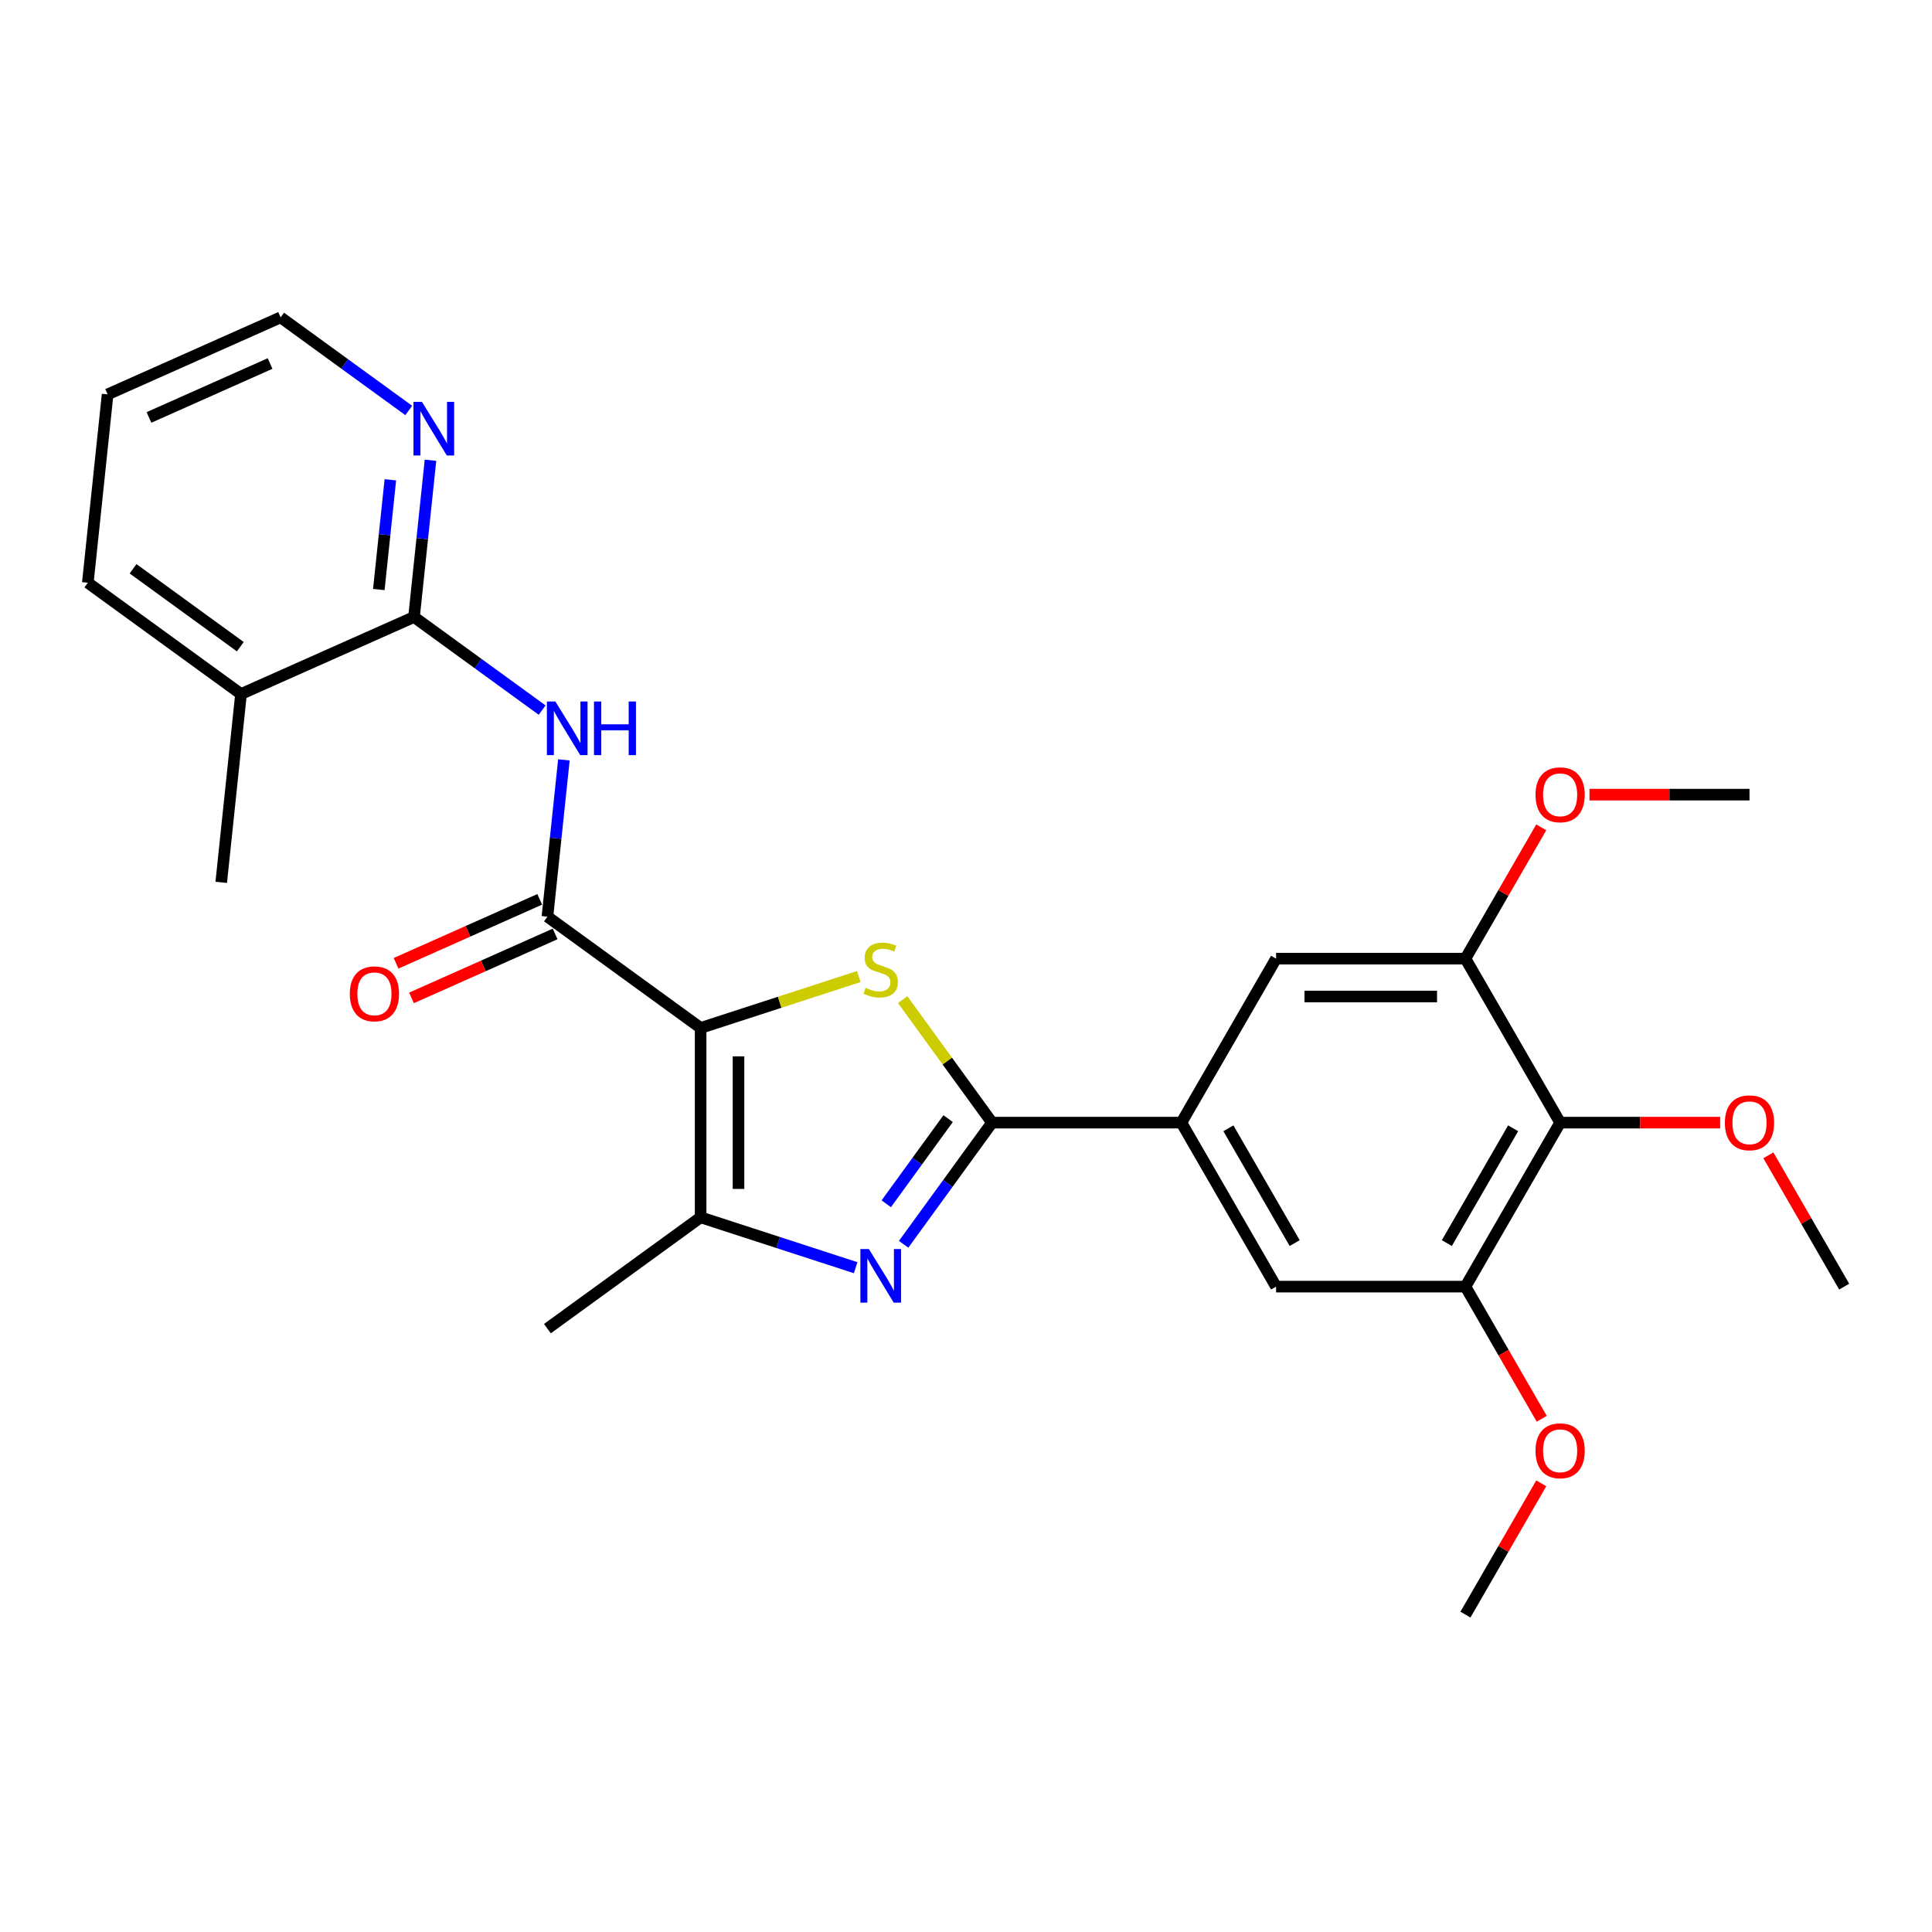 <?xml version='1.0' encoding='iso-8859-1'?>
<svg version='1.1' baseProfile='full'
              xmlns='http://www.w3.org/2000/svg'
                      xmlns:rdkit='http://www.rdkit.org/xml'
                      xmlns:xlink='http://www.w3.org/1999/xlink'
                  xml:space='preserve'
width='1000px' height='1000px' viewBox='0 0 1000 1000'>
<!-- END OF HEADER -->
<rect style='opacity:1.0;fill:#FFFFFF;stroke:none' width='1000' height='1000' x='0' y='0'> </rect>
<path class='bond-0' d='M 362.641,532.067 L 403.576,518.767' style='fill:none;fill-rule:evenodd;stroke:#000000;stroke-width:6px;stroke-linecap:butt;stroke-linejoin:miter;stroke-opacity:1' />
<path class='bond-0' d='M 403.576,518.767 L 444.51,505.466' style='fill:none;fill-rule:evenodd;stroke:#CCCC00;stroke-width:6px;stroke-linecap:butt;stroke-linejoin:miter;stroke-opacity:1' />
<path class='bond-3' d='M 362.641,532.067 L 283.345,474.455' style='fill:none;fill-rule:evenodd;stroke:#000000;stroke-width:6px;stroke-linecap:butt;stroke-linejoin:miter;stroke-opacity:1' />
<path class='bond-4' d='M 362.641,532.067 L 362.641,630.083' style='fill:none;fill-rule:evenodd;stroke:#000000;stroke-width:6px;stroke-linecap:butt;stroke-linejoin:miter;stroke-opacity:1' />
<path class='bond-4' d='M 382.245,546.77 L 382.245,615.381' style='fill:none;fill-rule:evenodd;stroke:#000000;stroke-width:6px;stroke-linecap:butt;stroke-linejoin:miter;stroke-opacity:1' />
<path class='bond-1' d='M 467.211,517.401 L 490.342,549.238' style='fill:none;fill-rule:evenodd;stroke:#CCCC00;stroke-width:6px;stroke-linecap:butt;stroke-linejoin:miter;stroke-opacity:1' />
<path class='bond-1' d='M 490.342,549.238 L 513.473,581.075' style='fill:none;fill-rule:evenodd;stroke:#000000;stroke-width:6px;stroke-linecap:butt;stroke-linejoin:miter;stroke-opacity:1' />
<path class='bond-6' d='M 513.473,581.075 L 611.489,581.075' style='fill:none;fill-rule:evenodd;stroke:#000000;stroke-width:6px;stroke-linecap:butt;stroke-linejoin:miter;stroke-opacity:1' />
<path class='bond-27' d='M 513.473,581.075 L 490.599,612.559' style='fill:none;fill-rule:evenodd;stroke:#000000;stroke-width:6px;stroke-linecap:butt;stroke-linejoin:miter;stroke-opacity:1' />
<path class='bond-27' d='M 490.599,612.559 L 467.724,644.042' style='fill:none;fill-rule:evenodd;stroke:#0000FF;stroke-width:6px;stroke-linecap:butt;stroke-linejoin:miter;stroke-opacity:1' />
<path class='bond-27' d='M 490.751,578.998 L 474.739,601.036' style='fill:none;fill-rule:evenodd;stroke:#000000;stroke-width:6px;stroke-linecap:butt;stroke-linejoin:miter;stroke-opacity:1' />
<path class='bond-27' d='M 474.739,601.036 L 458.727,623.075' style='fill:none;fill-rule:evenodd;stroke:#0000FF;stroke-width:6px;stroke-linecap:butt;stroke-linejoin:miter;stroke-opacity:1' />
<path class='bond-2' d='M 442.883,656.155 L 402.762,643.119' style='fill:none;fill-rule:evenodd;stroke:#0000FF;stroke-width:6px;stroke-linecap:butt;stroke-linejoin:miter;stroke-opacity:1' />
<path class='bond-2' d='M 402.762,643.119 L 362.641,630.083' style='fill:none;fill-rule:evenodd;stroke:#000000;stroke-width:6px;stroke-linecap:butt;stroke-linejoin:miter;stroke-opacity:1' />
<path class='bond-5' d='M 283.345,474.455 L 287.609,433.88' style='fill:none;fill-rule:evenodd;stroke:#000000;stroke-width:6px;stroke-linecap:butt;stroke-linejoin:miter;stroke-opacity:1' />
<path class='bond-5' d='M 287.609,433.88 L 291.874,393.305' style='fill:none;fill-rule:evenodd;stroke:#0000FF;stroke-width:6px;stroke-linecap:butt;stroke-linejoin:miter;stroke-opacity:1' />
<path class='bond-14' d='M 279.358,465.5 L 242.183,482.052' style='fill:none;fill-rule:evenodd;stroke:#000000;stroke-width:6px;stroke-linecap:butt;stroke-linejoin:miter;stroke-opacity:1' />
<path class='bond-14' d='M 242.183,482.052 L 205.008,498.603' style='fill:none;fill-rule:evenodd;stroke:#FF0000;stroke-width:6px;stroke-linecap:butt;stroke-linejoin:miter;stroke-opacity:1' />
<path class='bond-14' d='M 287.331,483.409 L 250.157,499.96' style='fill:none;fill-rule:evenodd;stroke:#000000;stroke-width:6px;stroke-linecap:butt;stroke-linejoin:miter;stroke-opacity:1' />
<path class='bond-14' d='M 250.157,499.96 L 212.982,516.512' style='fill:none;fill-rule:evenodd;stroke:#FF0000;stroke-width:6px;stroke-linecap:butt;stroke-linejoin:miter;stroke-opacity:1' />
<path class='bond-19' d='M 362.641,630.083 L 283.345,687.696' style='fill:none;fill-rule:evenodd;stroke:#000000;stroke-width:6px;stroke-linecap:butt;stroke-linejoin:miter;stroke-opacity:1' />
<path class='bond-7' d='M 280.613,367.547 L 247.453,343.455' style='fill:none;fill-rule:evenodd;stroke:#0000FF;stroke-width:6px;stroke-linecap:butt;stroke-linejoin:miter;stroke-opacity:1' />
<path class='bond-7' d='M 247.453,343.455 L 214.293,319.363' style='fill:none;fill-rule:evenodd;stroke:#000000;stroke-width:6px;stroke-linecap:butt;stroke-linejoin:miter;stroke-opacity:1' />
<path class='bond-11' d='M 611.489,581.075 L 660.497,496.191' style='fill:none;fill-rule:evenodd;stroke:#000000;stroke-width:6px;stroke-linecap:butt;stroke-linejoin:miter;stroke-opacity:1' />
<path class='bond-12' d='M 611.489,581.075 L 660.497,665.96' style='fill:none;fill-rule:evenodd;stroke:#000000;stroke-width:6px;stroke-linecap:butt;stroke-linejoin:miter;stroke-opacity:1' />
<path class='bond-12' d='M 635.817,584.006 L 670.123,643.425' style='fill:none;fill-rule:evenodd;stroke:#000000;stroke-width:6px;stroke-linecap:butt;stroke-linejoin:miter;stroke-opacity:1' />
<path class='bond-13' d='M 214.293,319.363 L 218.558,278.788' style='fill:none;fill-rule:evenodd;stroke:#000000;stroke-width:6px;stroke-linecap:butt;stroke-linejoin:miter;stroke-opacity:1' />
<path class='bond-13' d='M 218.558,278.788 L 222.823,238.213' style='fill:none;fill-rule:evenodd;stroke:#0000FF;stroke-width:6px;stroke-linecap:butt;stroke-linejoin:miter;stroke-opacity:1' />
<path class='bond-13' d='M 196.077,305.141 L 199.062,276.739' style='fill:none;fill-rule:evenodd;stroke:#000000;stroke-width:6px;stroke-linecap:butt;stroke-linejoin:miter;stroke-opacity:1' />
<path class='bond-13' d='M 199.062,276.739 L 202.047,248.337' style='fill:none;fill-rule:evenodd;stroke:#0000FF;stroke-width:6px;stroke-linecap:butt;stroke-linejoin:miter;stroke-opacity:1' />
<path class='bond-15' d='M 214.293,319.363 L 124.751,359.23' style='fill:none;fill-rule:evenodd;stroke:#000000;stroke-width:6px;stroke-linecap:butt;stroke-linejoin:miter;stroke-opacity:1' />
<path class='bond-8' d='M 807.521,581.075 L 758.513,665.96' style='fill:none;fill-rule:evenodd;stroke:#000000;stroke-width:6px;stroke-linecap:butt;stroke-linejoin:miter;stroke-opacity:1' />
<path class='bond-8' d='M 783.193,584.006 L 748.887,643.425' style='fill:none;fill-rule:evenodd;stroke:#000000;stroke-width:6px;stroke-linecap:butt;stroke-linejoin:miter;stroke-opacity:1' />
<path class='bond-16' d='M 807.521,581.075 L 848.933,581.075' style='fill:none;fill-rule:evenodd;stroke:#000000;stroke-width:6px;stroke-linecap:butt;stroke-linejoin:miter;stroke-opacity:1' />
<path class='bond-16' d='M 848.933,581.075 L 890.345,581.075' style='fill:none;fill-rule:evenodd;stroke:#FF0000;stroke-width:6px;stroke-linecap:butt;stroke-linejoin:miter;stroke-opacity:1' />
<path class='bond-28' d='M 807.521,581.075 L 758.513,496.191' style='fill:none;fill-rule:evenodd;stroke:#000000;stroke-width:6px;stroke-linecap:butt;stroke-linejoin:miter;stroke-opacity:1' />
<path class='bond-9' d='M 758.513,496.191 L 660.497,496.191' style='fill:none;fill-rule:evenodd;stroke:#000000;stroke-width:6px;stroke-linecap:butt;stroke-linejoin:miter;stroke-opacity:1' />
<path class='bond-9' d='M 743.811,515.794 L 675.199,515.794' style='fill:none;fill-rule:evenodd;stroke:#000000;stroke-width:6px;stroke-linecap:butt;stroke-linejoin:miter;stroke-opacity:1' />
<path class='bond-17' d='M 758.513,496.191 L 778.134,462.207' style='fill:none;fill-rule:evenodd;stroke:#000000;stroke-width:6px;stroke-linecap:butt;stroke-linejoin:miter;stroke-opacity:1' />
<path class='bond-17' d='M 778.134,462.207 L 797.754,428.224' style='fill:none;fill-rule:evenodd;stroke:#FF0000;stroke-width:6px;stroke-linecap:butt;stroke-linejoin:miter;stroke-opacity:1' />
<path class='bond-10' d='M 758.513,665.96 L 660.497,665.96' style='fill:none;fill-rule:evenodd;stroke:#000000;stroke-width:6px;stroke-linecap:butt;stroke-linejoin:miter;stroke-opacity:1' />
<path class='bond-18' d='M 758.513,665.96 L 778.258,700.159' style='fill:none;fill-rule:evenodd;stroke:#000000;stroke-width:6px;stroke-linecap:butt;stroke-linejoin:miter;stroke-opacity:1' />
<path class='bond-18' d='M 778.258,700.159 L 798.003,734.358' style='fill:none;fill-rule:evenodd;stroke:#FF0000;stroke-width:6px;stroke-linecap:butt;stroke-linejoin:miter;stroke-opacity:1' />
<path class='bond-20' d='M 211.562,212.455 L 178.402,188.363' style='fill:none;fill-rule:evenodd;stroke:#0000FF;stroke-width:6px;stroke-linecap:butt;stroke-linejoin:miter;stroke-opacity:1' />
<path class='bond-20' d='M 178.402,188.363 L 145.242,164.271' style='fill:none;fill-rule:evenodd;stroke:#000000;stroke-width:6px;stroke-linecap:butt;stroke-linejoin:miter;stroke-opacity:1' />
<path class='bond-21' d='M 124.751,359.23 L 114.506,456.709' style='fill:none;fill-rule:evenodd;stroke:#000000;stroke-width:6px;stroke-linecap:butt;stroke-linejoin:miter;stroke-opacity:1' />
<path class='bond-22' d='M 124.751,359.23 L 45.455,301.617' style='fill:none;fill-rule:evenodd;stroke:#000000;stroke-width:6px;stroke-linecap:butt;stroke-linejoin:miter;stroke-opacity:1' />
<path class='bond-22' d='M 124.379,334.729 L 68.871,294.4' style='fill:none;fill-rule:evenodd;stroke:#000000;stroke-width:6px;stroke-linecap:butt;stroke-linejoin:miter;stroke-opacity:1' />
<path class='bond-23' d='M 915.305,597.993 L 934.925,631.976' style='fill:none;fill-rule:evenodd;stroke:#FF0000;stroke-width:6px;stroke-linecap:butt;stroke-linejoin:miter;stroke-opacity:1' />
<path class='bond-23' d='M 934.925,631.976 L 954.545,665.96' style='fill:none;fill-rule:evenodd;stroke:#000000;stroke-width:6px;stroke-linecap:butt;stroke-linejoin:miter;stroke-opacity:1' />
<path class='bond-24' d='M 822.714,411.306 L 864.126,411.306' style='fill:none;fill-rule:evenodd;stroke:#FF0000;stroke-width:6px;stroke-linecap:butt;stroke-linejoin:miter;stroke-opacity:1' />
<path class='bond-24' d='M 864.126,411.306 L 905.537,411.306' style='fill:none;fill-rule:evenodd;stroke:#000000;stroke-width:6px;stroke-linecap:butt;stroke-linejoin:miter;stroke-opacity:1' />
<path class='bond-25' d='M 797.754,767.762 L 778.134,801.745' style='fill:none;fill-rule:evenodd;stroke:#FF0000;stroke-width:6px;stroke-linecap:butt;stroke-linejoin:miter;stroke-opacity:1' />
<path class='bond-25' d='M 778.134,801.745 L 758.513,835.729' style='fill:none;fill-rule:evenodd;stroke:#000000;stroke-width:6px;stroke-linecap:butt;stroke-linejoin:miter;stroke-opacity:1' />
<path class='bond-29' d='M 145.242,164.271 L 55.7,204.138' style='fill:none;fill-rule:evenodd;stroke:#000000;stroke-width:6px;stroke-linecap:butt;stroke-linejoin:miter;stroke-opacity:1' />
<path class='bond-29' d='M 139.784,188.16 L 77.105,216.067' style='fill:none;fill-rule:evenodd;stroke:#000000;stroke-width:6px;stroke-linecap:butt;stroke-linejoin:miter;stroke-opacity:1' />
<path class='bond-26' d='M 45.455,301.617 L 55.7,204.138' style='fill:none;fill-rule:evenodd;stroke:#000000;stroke-width:6px;stroke-linecap:butt;stroke-linejoin:miter;stroke-opacity:1' />
<path  class='atom-1' d='M 448.019 511.306
Q 448.333 511.423, 449.627 511.972
Q 450.92 512.521, 452.332 512.874
Q 453.782 513.188, 455.194 513.188
Q 457.821 513.188, 459.35 511.933
Q 460.879 510.639, 460.879 508.404
Q 460.879 506.875, 460.095 505.934
Q 459.35 504.993, 458.174 504.484
Q 456.997 503.974, 455.037 503.386
Q 452.567 502.641, 451.077 501.935
Q 449.627 501.23, 448.568 499.74
Q 447.549 498.25, 447.549 495.741
Q 447.549 492.251, 449.901 490.095
Q 452.293 487.939, 456.997 487.939
Q 460.212 487.939, 463.858 489.468
L 462.957 492.487
Q 459.624 491.114, 457.115 491.114
Q 454.41 491.114, 452.92 492.251
Q 451.43 493.349, 451.469 495.27
Q 451.469 496.76, 452.214 497.662
Q 452.998 498.564, 454.096 499.073
Q 455.233 499.583, 457.115 500.171
Q 459.624 500.955, 461.114 501.739
Q 462.604 502.523, 463.662 504.131
Q 464.76 505.699, 464.76 508.404
Q 464.76 512.247, 462.173 514.325
Q 459.624 516.363, 455.351 516.363
Q 452.881 516.363, 450.999 515.814
Q 449.156 515.305, 446.96 514.403
L 448.019 511.306
' fill='#CCCC00'/>
<path  class='atom-3' d='M 449.725 646.493
L 458.82 661.195
Q 459.722 662.646, 461.173 665.273
Q 462.623 667.9, 462.702 668.056
L 462.702 646.493
L 466.387 646.493
L 466.387 674.251
L 462.584 674.251
L 452.822 658.176
Q 451.685 656.294, 450.469 654.138
Q 449.293 651.982, 448.94 651.315
L 448.94 674.251
L 445.333 674.251
L 445.333 646.493
L 449.725 646.493
' fill='#0000FF'/>
<path  class='atom-6' d='M 287.454 363.096
L 296.55 377.799
Q 297.452 379.249, 298.903 381.876
Q 300.353 384.503, 300.432 384.66
L 300.432 363.096
L 304.117 363.096
L 304.117 390.855
L 300.314 390.855
L 290.552 374.78
Q 289.415 372.898, 288.199 370.742
Q 287.023 368.585, 286.67 367.919
L 286.67 390.855
L 283.063 390.855
L 283.063 363.096
L 287.454 363.096
' fill='#0000FF'/>
<path  class='atom-6' d='M 307.45 363.096
L 311.214 363.096
L 311.214 374.898
L 325.406 374.898
L 325.406 363.096
L 329.17 363.096
L 329.17 390.855
L 325.406 390.855
L 325.406 378.034
L 311.214 378.034
L 311.214 390.855
L 307.45 390.855
L 307.45 363.096
' fill='#0000FF'/>
<path  class='atom-14' d='M 218.403 208.005
L 227.499 222.707
Q 228.401 224.158, 229.851 226.785
Q 231.302 229.411, 231.38 229.568
L 231.38 208.005
L 235.066 208.005
L 235.066 235.763
L 231.263 235.763
L 221.5 219.688
Q 220.363 217.806, 219.148 215.65
Q 217.972 213.494, 217.619 212.827
L 217.619 235.763
L 214.012 235.763
L 214.012 208.005
L 218.403 208.005
' fill='#0000FF'/>
<path  class='atom-15' d='M 181.06 514.4
Q 181.06 507.735, 184.354 504.01
Q 187.647 500.286, 193.803 500.286
Q 199.958 500.286, 203.251 504.01
Q 206.545 507.735, 206.545 514.4
Q 206.545 521.143, 203.212 524.986
Q 199.88 528.789, 193.803 528.789
Q 187.686 528.789, 184.354 524.986
Q 181.06 521.183, 181.06 514.4
M 193.803 525.652
Q 198.037 525.652, 200.311 522.829
Q 202.624 519.967, 202.624 514.4
Q 202.624 508.95, 200.311 506.206
Q 198.037 503.422, 193.803 503.422
Q 189.568 503.422, 187.255 506.166
Q 184.981 508.911, 184.981 514.4
Q 184.981 520.006, 187.255 522.829
Q 189.568 525.652, 193.803 525.652
' fill='#FF0000'/>
<path  class='atom-17' d='M 892.795 581.154
Q 892.795 574.489, 896.089 570.764
Q 899.382 567.039, 905.537 567.039
Q 911.693 567.039, 914.986 570.764
Q 918.279 574.489, 918.279 581.154
Q 918.279 587.897, 914.947 591.739
Q 911.614 595.542, 905.537 595.542
Q 899.421 595.542, 896.089 591.739
Q 892.795 587.936, 892.795 581.154
M 905.537 592.406
Q 909.772 592.406, 912.046 589.583
Q 914.359 586.721, 914.359 581.154
Q 914.359 575.704, 912.046 572.959
Q 909.772 570.176, 905.537 570.176
Q 901.303 570.176, 898.99 572.92
Q 896.716 575.665, 896.716 581.154
Q 896.716 586.76, 898.99 589.583
Q 901.303 592.406, 905.537 592.406
' fill='#FF0000'/>
<path  class='atom-18' d='M 794.779 411.385
Q 794.779 404.72, 798.072 400.995
Q 801.366 397.27, 807.521 397.27
Q 813.677 397.27, 816.97 400.995
Q 820.263 404.72, 820.263 411.385
Q 820.263 418.128, 816.931 421.97
Q 813.598 425.773, 807.521 425.773
Q 801.405 425.773, 798.072 421.97
Q 794.779 418.167, 794.779 411.385
M 807.521 422.637
Q 811.756 422.637, 814.03 419.814
Q 816.343 416.952, 816.343 411.385
Q 816.343 405.935, 814.03 403.191
Q 811.756 400.407, 807.521 400.407
Q 803.287 400.407, 800.974 403.151
Q 798.7 405.896, 798.7 411.385
Q 798.7 416.991, 800.974 419.814
Q 803.287 422.637, 807.521 422.637
' fill='#FF0000'/>
<path  class='atom-19' d='M 794.779 750.923
Q 794.779 744.257, 798.072 740.533
Q 801.366 736.808, 807.521 736.808
Q 813.677 736.808, 816.97 740.533
Q 820.263 744.257, 820.263 750.923
Q 820.263 757.666, 816.931 761.508
Q 813.598 765.311, 807.521 765.311
Q 801.405 765.311, 798.072 761.508
Q 794.779 757.705, 794.779 750.923
M 807.521 762.175
Q 811.756 762.175, 814.03 759.352
Q 816.343 756.49, 816.343 750.923
Q 816.343 745.473, 814.03 742.728
Q 811.756 739.945, 807.521 739.945
Q 803.287 739.945, 800.974 742.689
Q 798.7 745.434, 798.7 750.923
Q 798.7 756.529, 800.974 759.352
Q 803.287 762.175, 807.521 762.175
' fill='#FF0000'/>
</svg>
